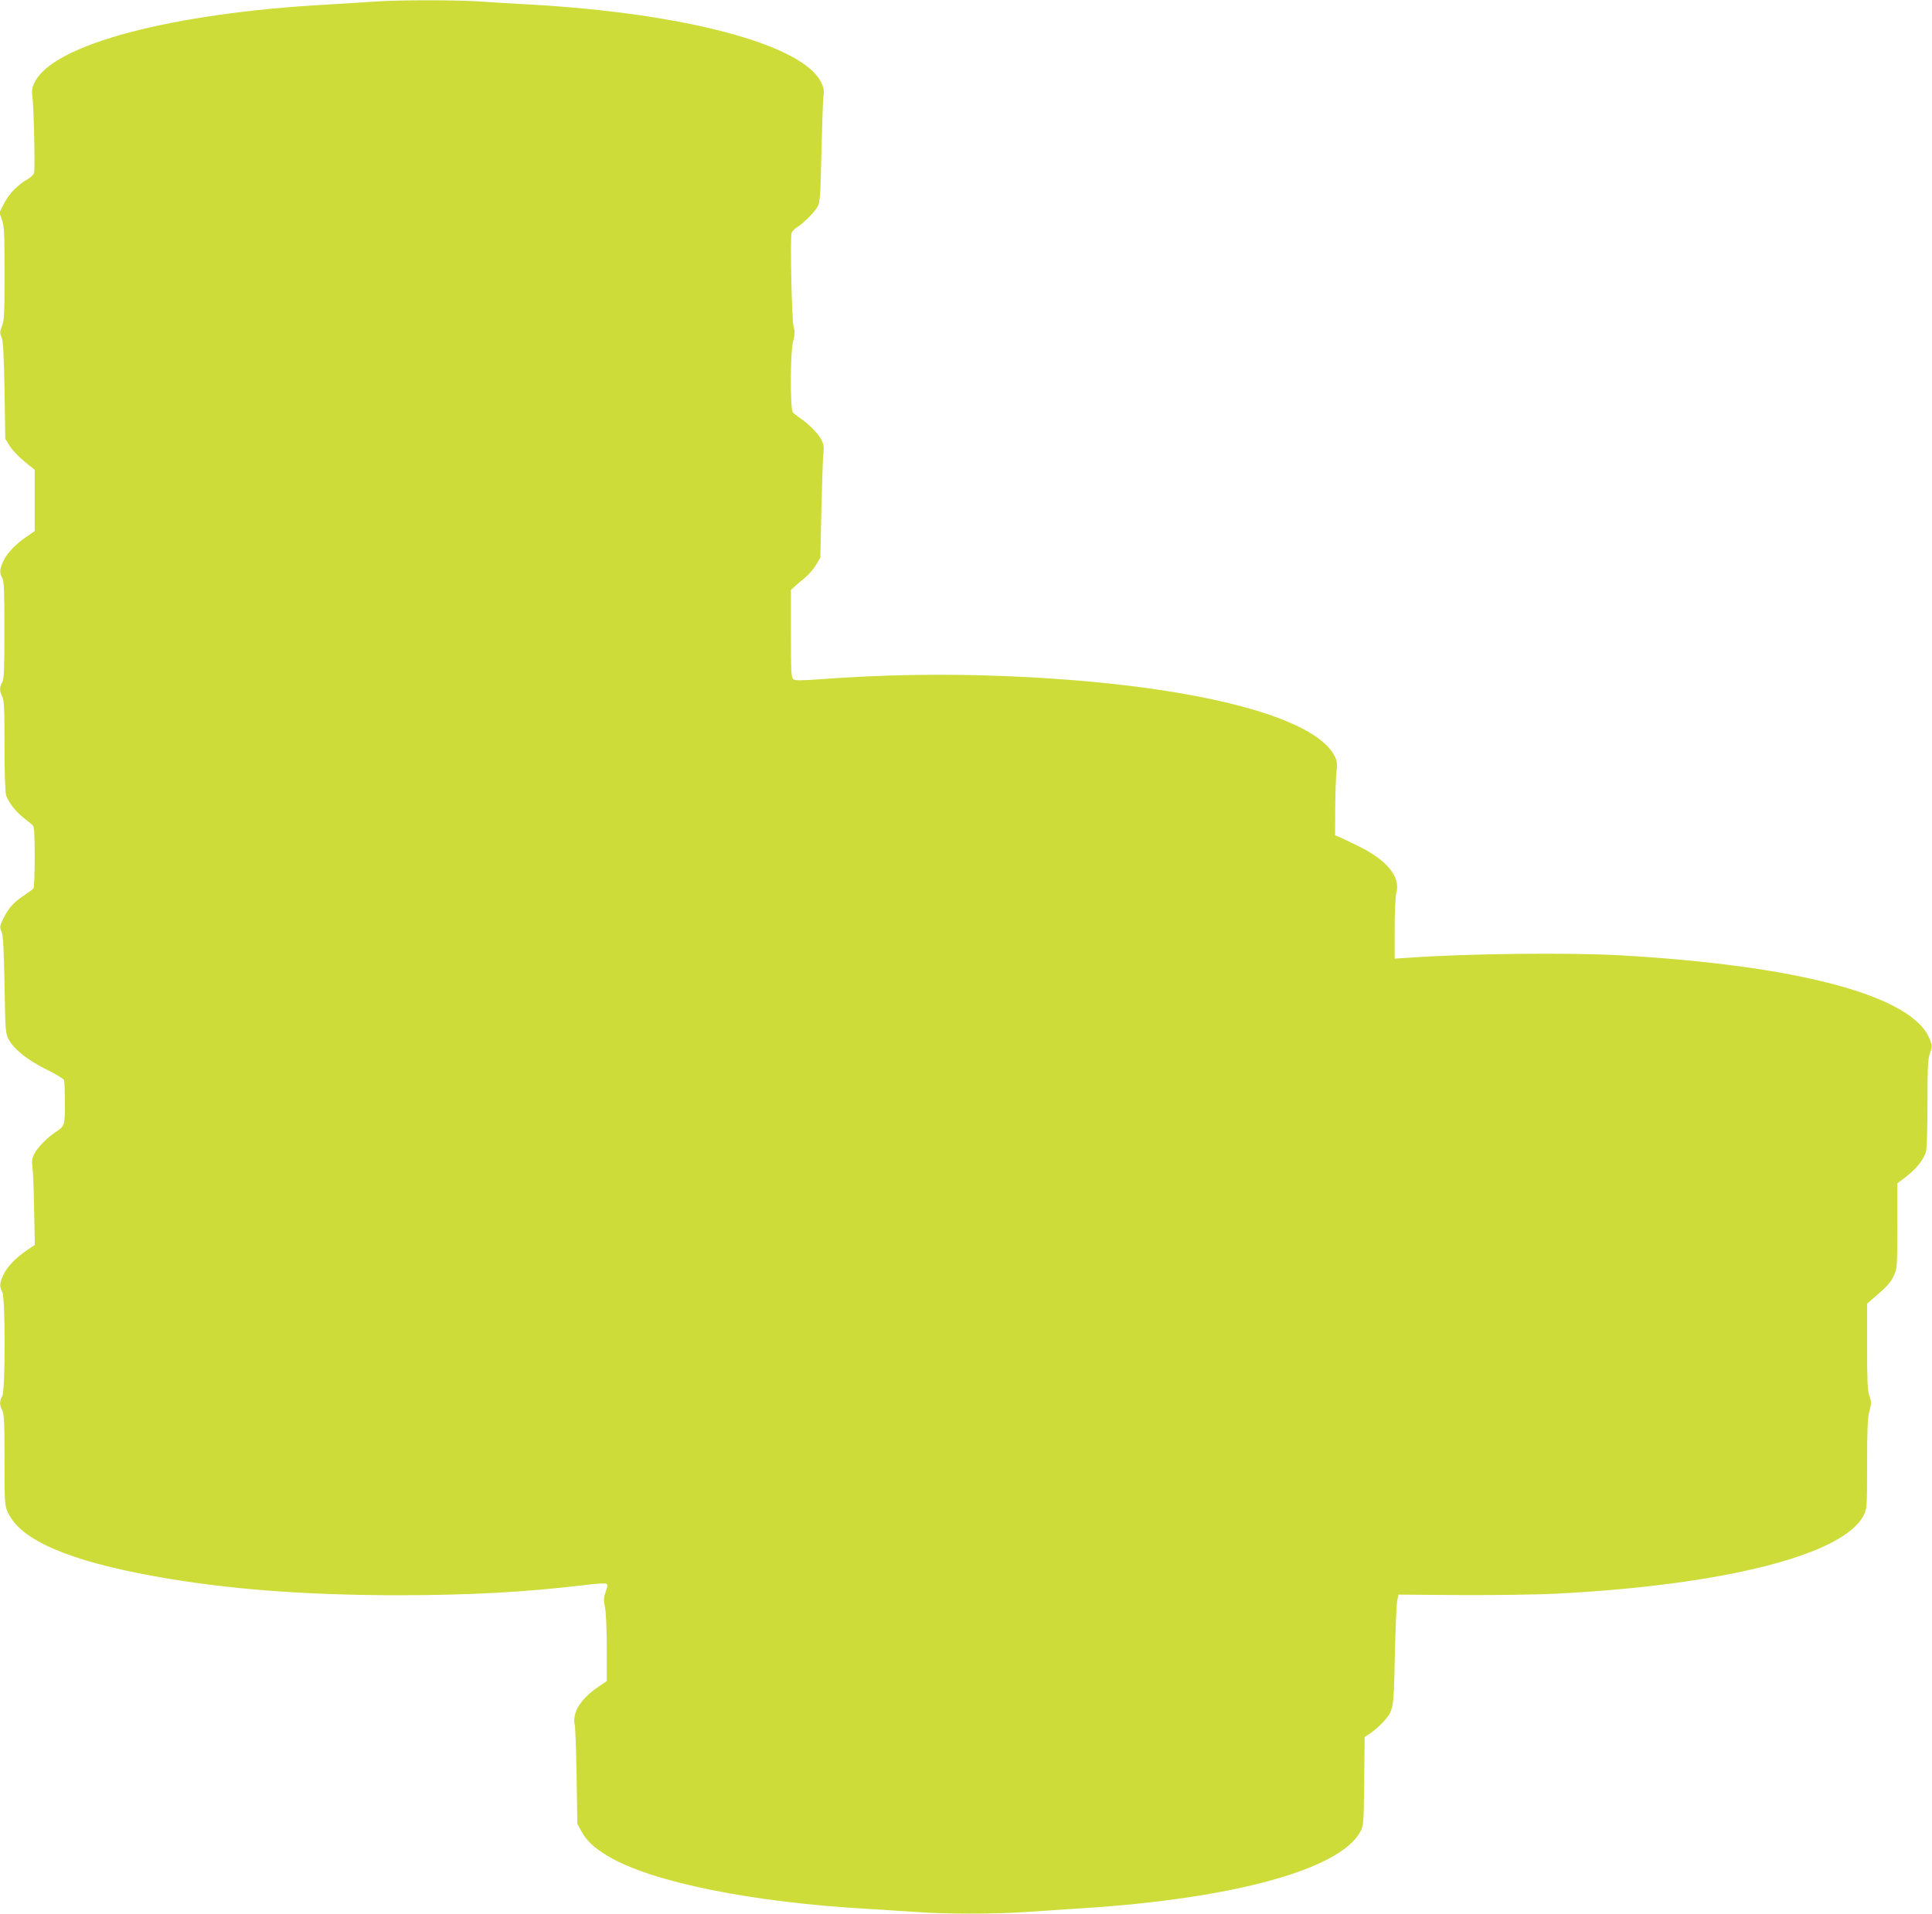 <?xml version="1.0" standalone="no"?>
<!DOCTYPE svg PUBLIC "-//W3C//DTD SVG 20010904//EN"
 "http://www.w3.org/TR/2001/REC-SVG-20010904/DTD/svg10.dtd">
<svg version="1.0" xmlns="http://www.w3.org/2000/svg"
 width="1280pt" height="1268pt" viewBox="0 0 1280 1268"
 preserveAspectRatio="xMidYMid meet">
<g transform="translate(0,1268) scale(0.1,-0.1)"
fill="#cddc39" stroke="none">
<path d="M2475 12669 c-55 -4 -192 -12 -305 -19 -1037 -57 -1819 -265 -1940
-515 -18 -37 -21 -55 -15 -98 9 -68 18 -475 11 -502 -3 -11 -20 -29 -38 -39
-71 -41 -126 -97 -159 -160 l-33 -65 17 -48 c15 -42 17 -89 17 -355 0 -264 -2
-314 -17 -349 -14 -36 -15 -46 -3 -73 11 -23 15 -112 20 -352 l5 -321 30 -49
c17 -27 61 -73 98 -103 l67 -54 0 -203 0 -203 -47 -32 c-75 -50 -133 -110
-159 -163 -27 -57 -29 -81 -9 -116 12 -20 14 -86 14 -345 0 -259 -2 -325 -14
-345 -19 -32 -19 -61 0 -96 12 -24 15 -82 15 -325 0 -195 4 -308 11 -330 16
-47 64 -108 117 -149 24 -19 50 -41 58 -48 11 -11 14 -55 14 -210 0 -108 -4
-202 -8 -208 -4 -6 -33 -27 -64 -48 -68 -45 -101 -82 -136 -153 -24 -49 -25
-56 -12 -86 11 -24 15 -108 20 -352 5 -306 6 -322 27 -361 36 -67 126 -139
250 -200 61 -30 114 -62 117 -70 3 -9 6 -77 6 -153 0 -149 -1 -152 -60 -191
-56 -37 -120 -102 -142 -144 -16 -31 -18 -49 -13 -90 4 -28 9 -155 11 -283 l5
-231 -48 -33 c-75 -50 -133 -109 -159 -163 -27 -57 -29 -81 -9 -116 21 -37 21
-653 0 -690 -19 -32 -19 -61 0 -96 12 -24 15 -83 15 -329 0 -294 1 -301 24
-350 84 -180 404 -318 974 -420 469 -85 990 -125 1617 -125 468 0 842 21 1216
66 75 10 144 14 152 11 15 -5 15 -10 0 -53 -14 -40 -14 -57 -5 -104 7 -33 12
-147 12 -273 l0 -216 -59 -40 c-82 -56 -137 -121 -151 -181 -7 -27 -8 -55 -3
-62 4 -7 10 -159 13 -338 l5 -325 30 -54 c34 -61 83 -106 175 -161 287 -171
954 -306 1730 -349 107 -7 256 -16 330 -21 176 -13 494 -13 690 0 85 6 262 17
394 26 1002 64 1706 258 1839 508 21 39 22 55 25 333 l3 293 43 29 c23 16 59
48 80 71 69 77 70 80 77 435 4 176 11 340 15 364 l9 45 415 -3 c228 -1 510 3
625 9 1125 57 1917 260 2044 523 20 41 21 60 21 334 0 229 3 304 15 351 14 54
14 64 0 103 -12 35 -15 100 -15 328 l0 283 31 27 c102 87 124 111 145 156 23
49 24 57 24 332 l0 282 57 43 c68 52 118 114 133 166 6 21 10 156 10 322 0
239 3 292 16 331 16 43 16 49 -1 93 -109 285 -857 488 -2050 556 -337 19
-1015 12 -1402 -16 l-93 -6 0 198 c0 112 5 216 11 238 29 104 -60 215 -246
307 -61 30 -121 59 -135 64 l-25 10 1 185 c1 102 5 210 9 241 6 45 4 64 -11
95 -131 276 -988 486 -2183 534 -417 17 -814 10 -1233 -21 -125 -9 -161 -9
-173 1 -13 11 -15 56 -15 302 l0 289 24 22 c13 12 45 39 70 60 25 21 58 59 73
85 l28 47 7 320 c4 176 10 343 13 371 5 41 3 59 -13 90 -22 42 -86 107 -142
144 -19 13 -41 30 -47 38 -19 24 -18 399 2 471 11 44 12 63 3 95 -12 41 -24
581 -14 621 3 11 18 28 35 38 42 25 116 99 138 138 16 30 19 70 25 354 4 176
10 344 13 372 6 43 3 61 -15 98 -121 249 -902 458 -1930 515 -107 6 -256 15
-330 20 -155 11 -557 11 -705 -1z"/>
</g>
</svg>
